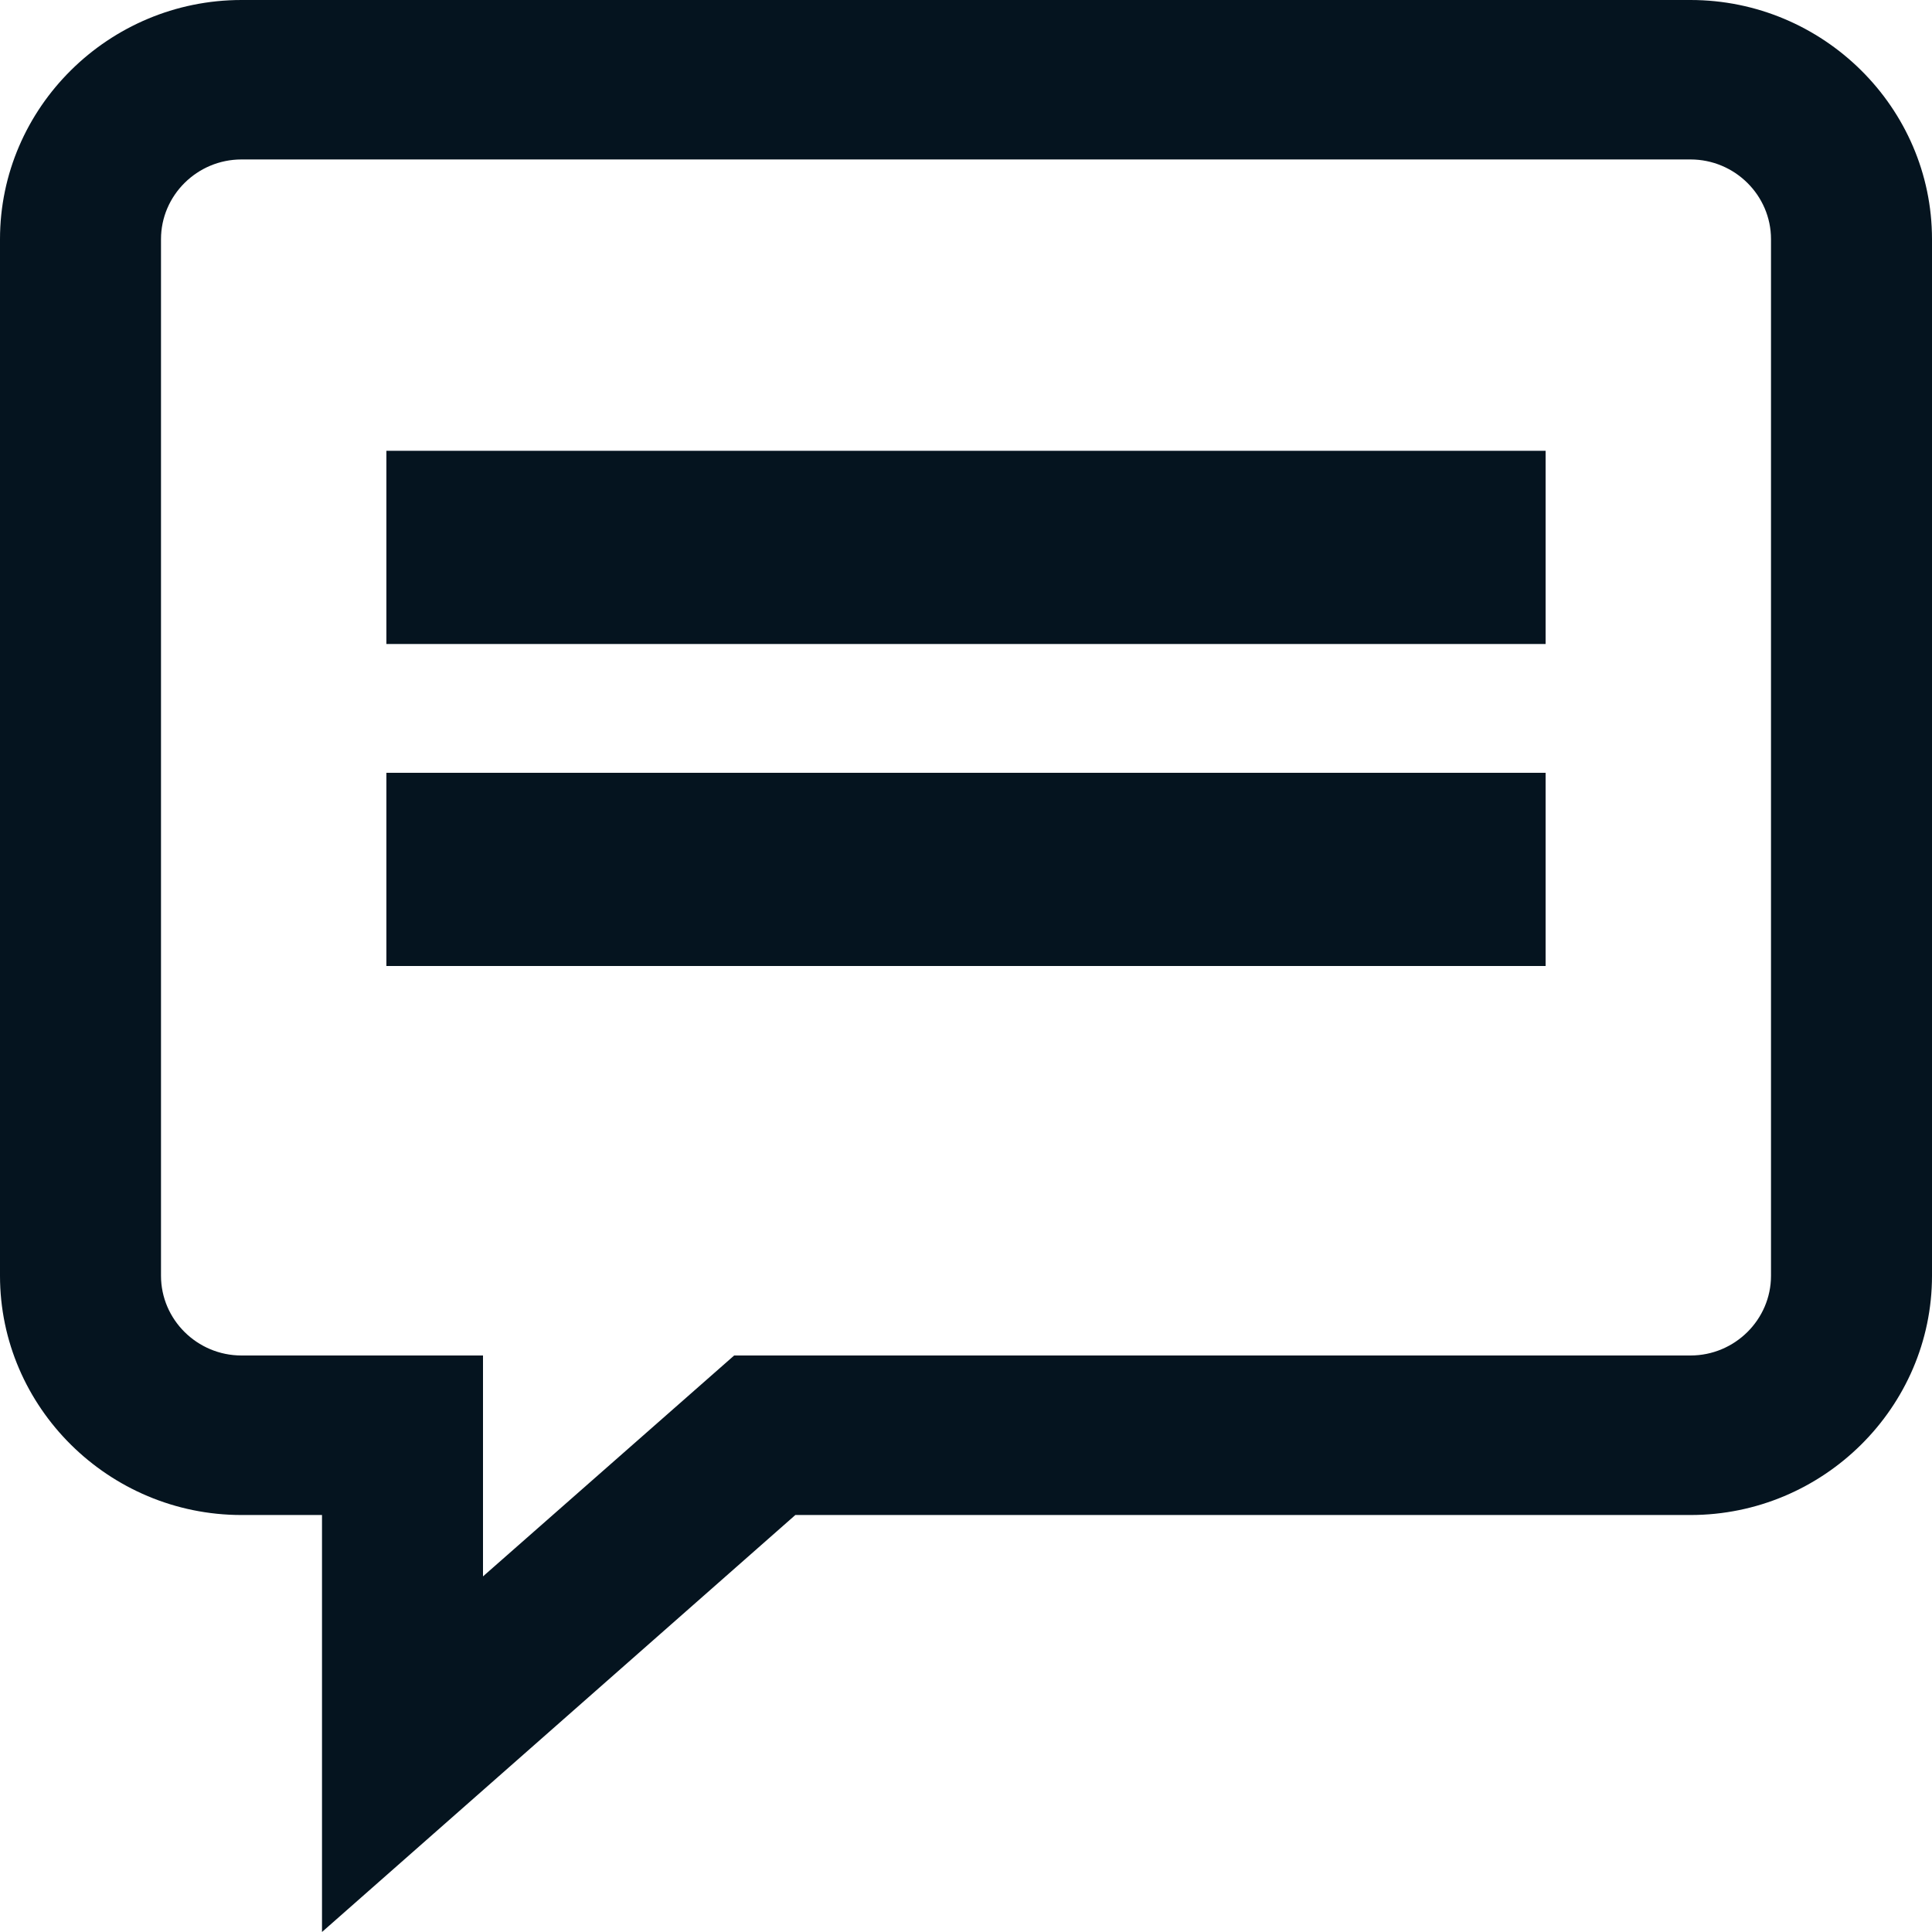 <svg width="30" height="30" viewBox="0 0 30 30" fill="none" xmlns="http://www.w3.org/2000/svg">
<path d="M26.25 0H3.75C1.688 0 0 1.671 0 3.714V19.81C0 21.853 1.688 23.525 3.75 23.525H5V30L12.35 23.525H26.25C28.312 23.525 30 21.853 30 19.81V3.714C30 1.671 28.312 0 26.25 0ZM27.5 19.81C27.5 20.491 26.938 21.048 26.25 21.048H11.4L7.5 24.478V21.048H3.75C3.062 21.048 2.5 20.491 2.5 19.81V3.714C2.5 3.033 3.062 2.476 3.75 2.476H26.25C26.938 2.476 27.5 3.033 27.5 3.714V19.81Z" fill="#05141F"/>
<path d="M24 7H6V10H24V7Z" fill="#05141F"/>
<path d="M24 12H6V15H24V12Z" fill="#05141F"/>
</svg>
